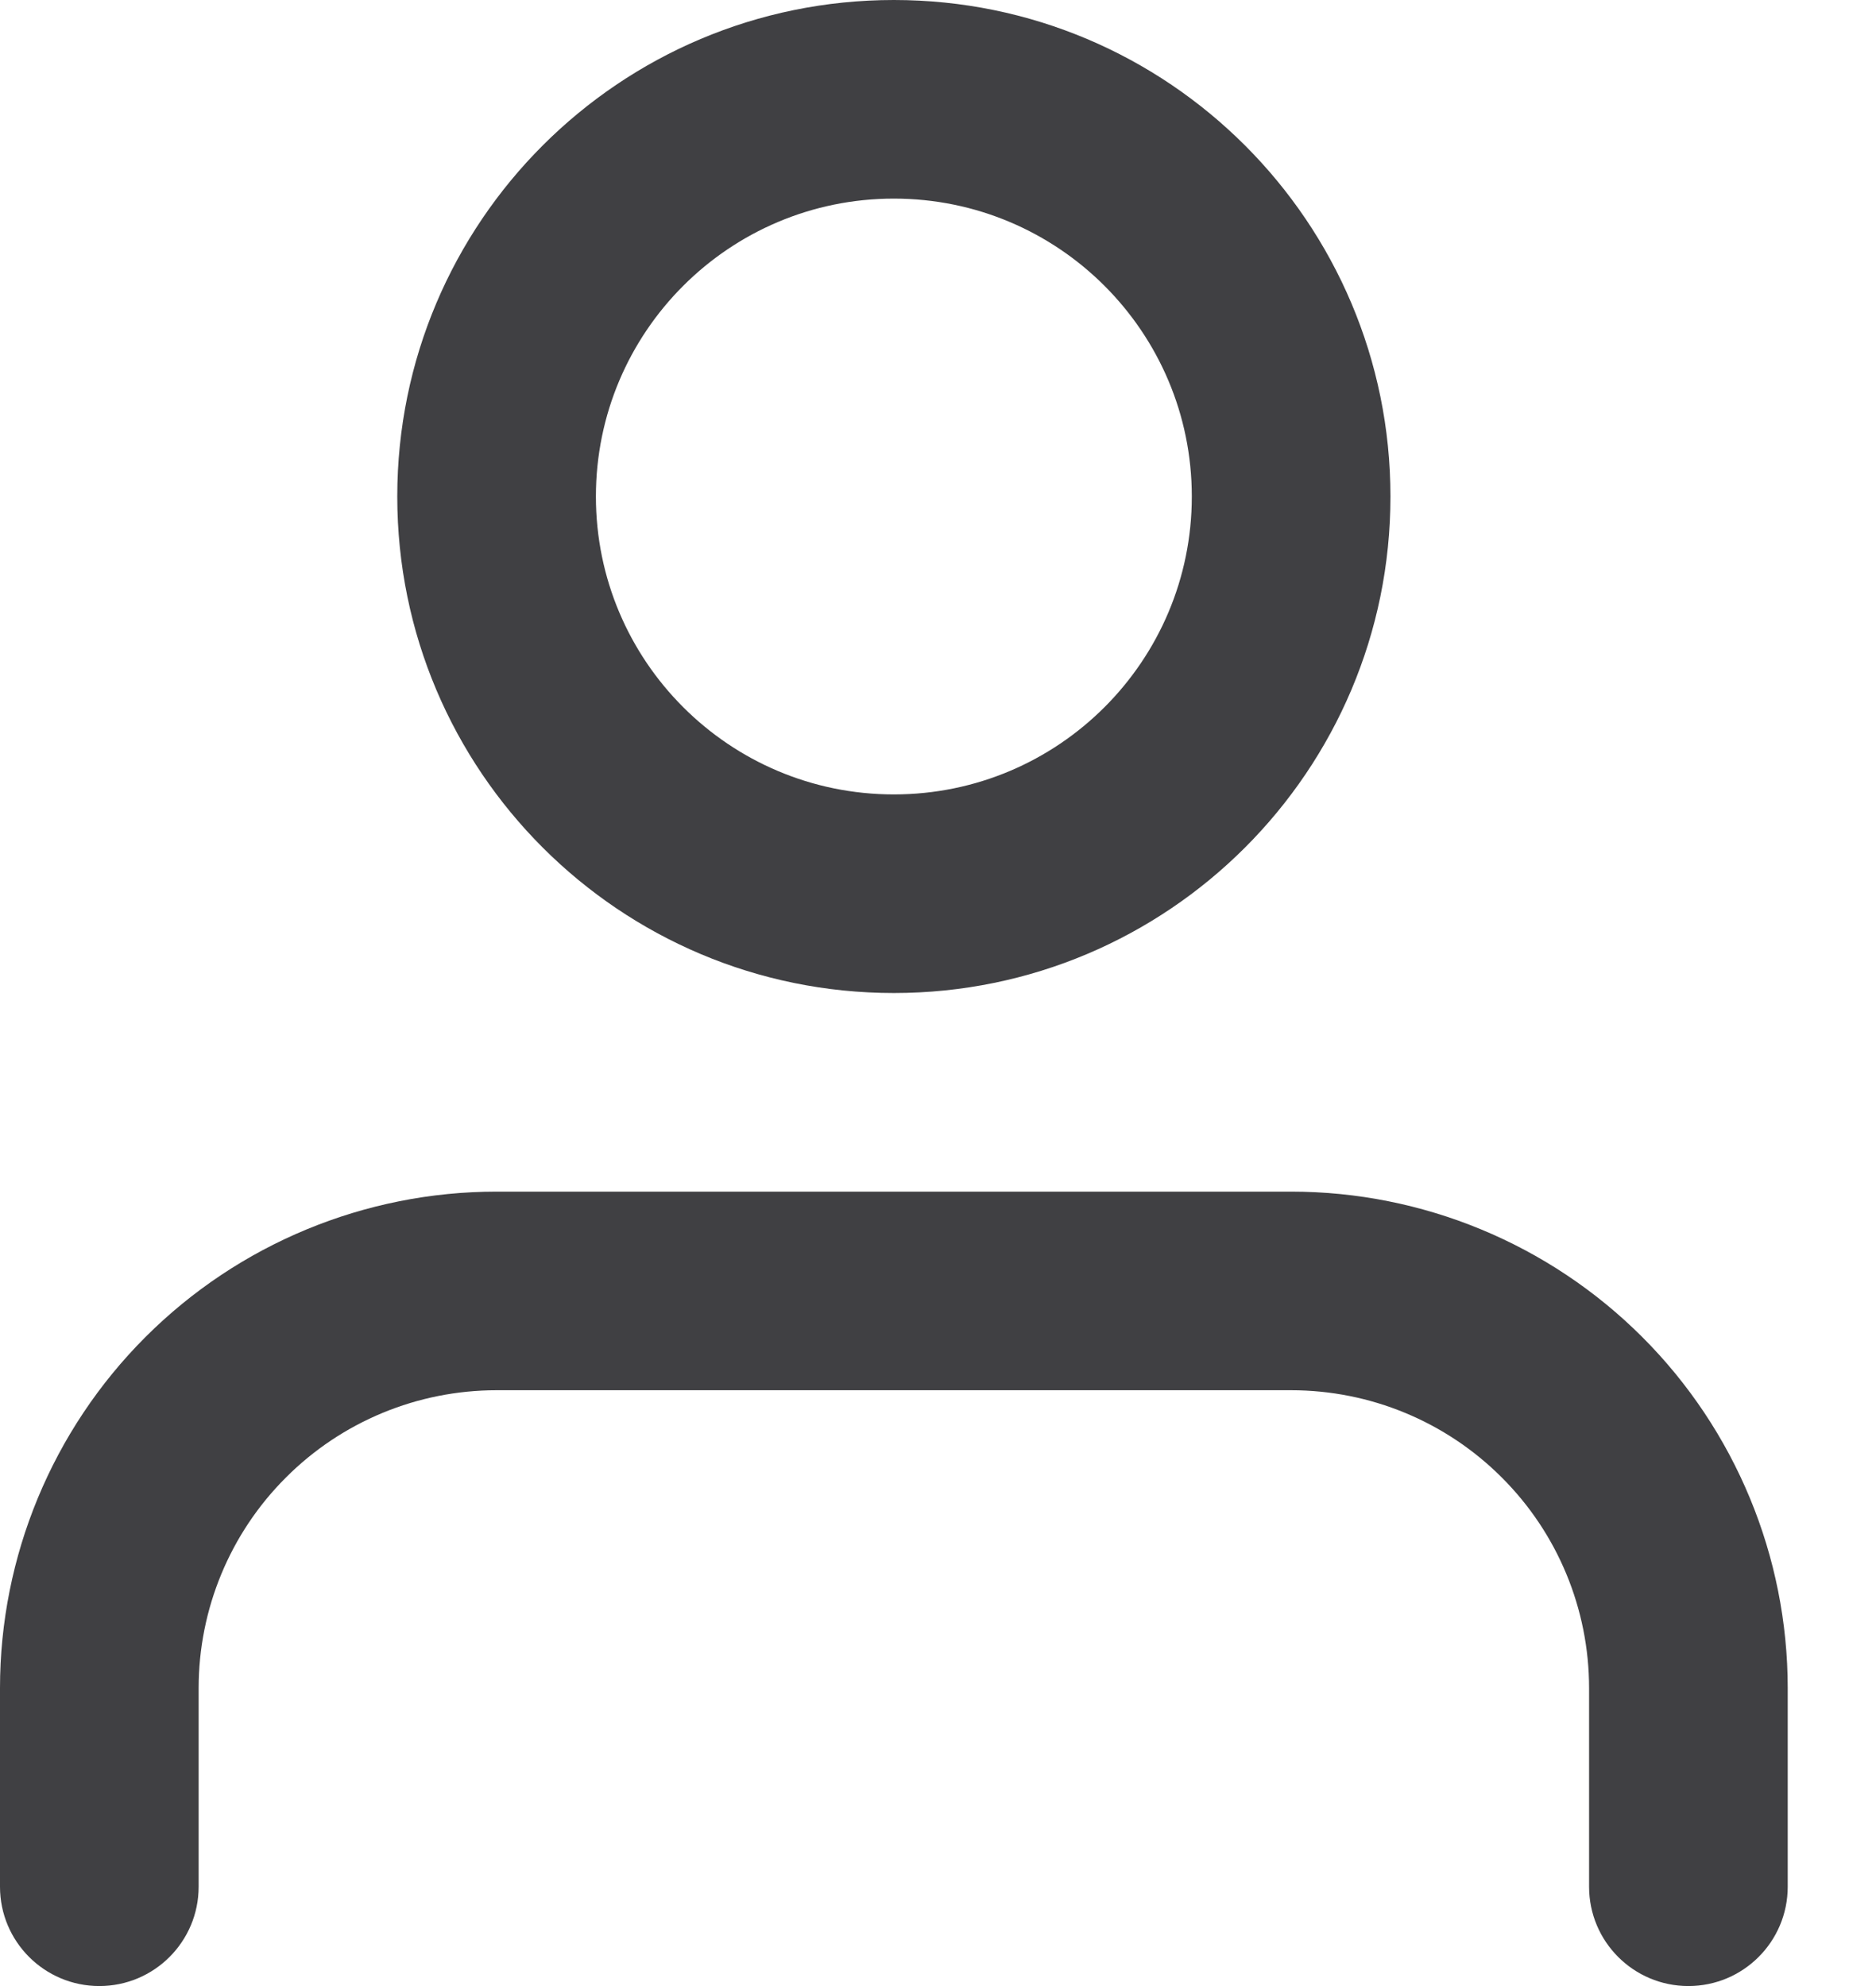 <svg width="17" height="18" viewBox="0 0 17 18" fill="none" xmlns="http://www.w3.org/2000/svg">
<path fill-rule="evenodd" clip-rule="evenodd" d="M5.4 4.5C5.4 3.009 6.609 1.8 8.1 1.8C9.591 1.8 10.8 3.009 10.8 4.5C10.8 5.991 9.591 7.2 8.1 7.2C6.609 7.2 5.4 5.991 5.4 4.5ZM8.1 0C5.615 0 3.6 2.015 3.6 4.5C3.6 6.985 5.615 9 8.1 9C10.585 9 12.6 6.985 12.6 4.5C12.6 2.015 10.585 0 8.1 0ZM4.5 10.8C3.307 10.8 2.162 11.274 1.318 12.118C0.474 12.962 0 14.107 0 15.3V17.1C0 17.597 0.403 18 0.9 18C1.397 18 1.8 17.597 1.8 17.1V15.3C1.8 14.584 2.084 13.897 2.591 13.391C3.097 12.884 3.784 12.6 4.5 12.6H11.7C12.416 12.6 13.103 12.884 13.609 13.391C14.116 13.897 14.4 14.584 14.4 15.3V17.1C14.4 17.597 14.803 18 15.3 18C15.797 18 16.2 17.597 16.2 17.1V15.3C16.2 14.107 15.726 12.962 14.882 12.118C14.038 11.274 12.893 10.8 11.7 10.8H4.5Z" fill="#404043"/>
</svg>
